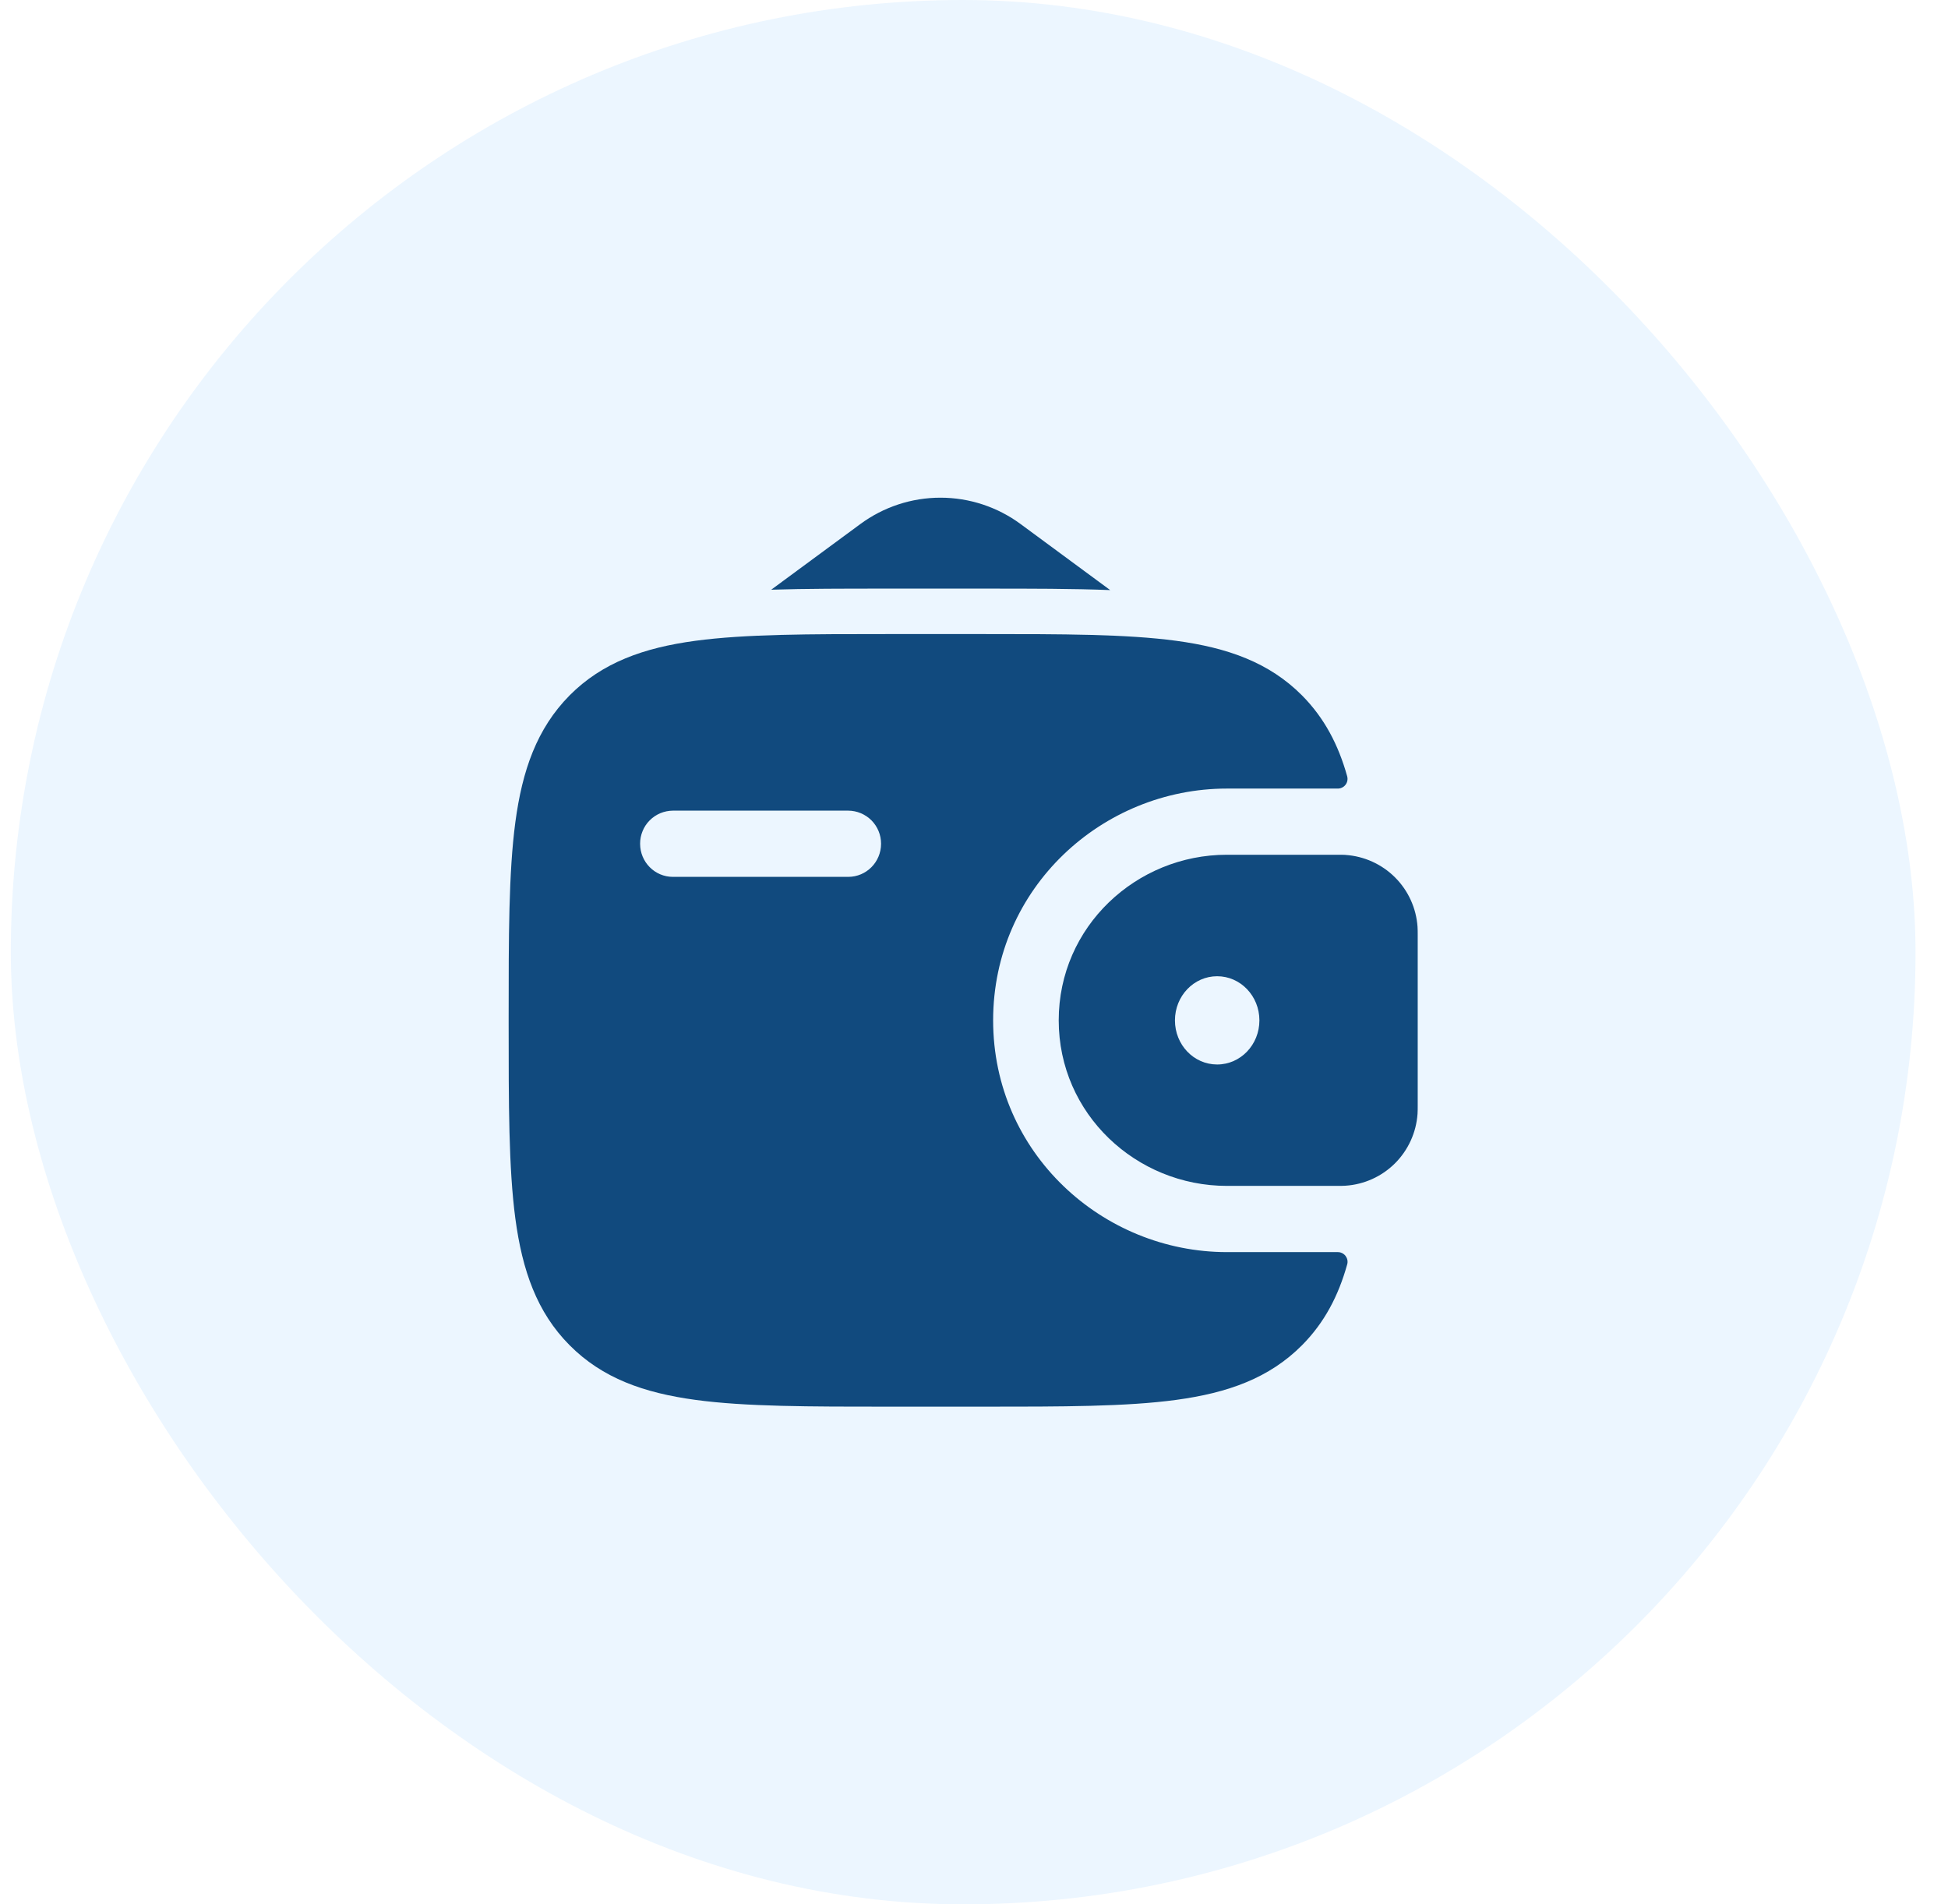 <svg xmlns="http://www.w3.org/2000/svg" width="45" height="44" viewBox="0 0 45 44" fill="none"><rect x="0.25" width="44" height="44" rx="22" fill="#97CDFF" fill-opacity="0.18"></rect><path fill-rule="evenodd" clip-rule="evenodd" d="M31.081 19.752C31.02 19.75 30.959 19.748 30.898 19.749H28.341C26.249 19.749 24.457 21.409 24.457 23.575C24.457 25.74 26.249 27.4 28.342 27.4H30.896C30.961 27.401 31.022 27.399 31.08 27.396C31.512 27.368 31.919 27.184 32.225 26.879C32.531 26.573 32.716 26.167 32.746 25.736C32.75 25.674 32.75 25.608 32.75 25.547V21.603C32.75 21.542 32.75 21.476 32.746 21.414C32.716 20.982 32.531 20.576 32.225 20.271C31.919 19.966 31.513 19.782 31.081 19.753M28.117 24.595C28.656 24.595 29.093 24.14 29.093 23.576C29.093 23.012 28.656 22.556 28.117 22.556C27.578 22.556 27.142 23.012 27.142 23.576C27.142 24.14 27.577 24.595 28.117 24.595Z" fill="#114A7E"></path><path fill-rule="evenodd" clip-rule="evenodd" d="M30.897 28.93C30.932 28.929 30.967 28.936 30.999 28.951C31.031 28.966 31.059 28.988 31.081 29.015C31.102 29.043 31.118 29.075 31.125 29.11C31.132 29.144 31.131 29.18 31.121 29.214C30.918 29.941 30.595 30.56 30.078 31.081C29.32 31.844 28.36 32.183 27.173 32.344C26.02 32.501 24.548 32.501 22.687 32.501H20.548C18.689 32.501 17.215 32.501 16.063 32.344C14.876 32.183 13.915 31.844 13.158 31.081C12.401 30.32 12.065 29.35 11.905 28.155C11.75 26.992 11.75 25.507 11.75 23.633V23.517C11.75 21.643 11.75 20.157 11.905 18.996C12.065 17.8 12.401 16.834 13.157 16.068C13.914 15.306 14.875 14.966 16.061 14.806C17.215 14.65 18.689 14.65 20.548 14.65H22.687C24.547 14.65 26.02 14.65 27.173 14.806C28.36 14.967 29.32 15.306 30.078 16.068C30.595 16.59 30.918 17.21 31.121 17.937C31.13 17.971 31.131 18.007 31.124 18.041C31.117 18.076 31.102 18.108 31.08 18.135C31.058 18.163 31.03 18.185 30.998 18.199C30.967 18.214 30.932 18.221 30.897 18.22H28.342C25.471 18.22 22.942 20.506 22.942 23.575C22.942 26.644 25.472 28.93 28.343 28.93H30.897ZM15.545 18.73C15.445 18.731 15.346 18.751 15.254 18.789C15.162 18.828 15.078 18.884 15.008 18.955C14.937 19.026 14.881 19.11 14.844 19.203C14.806 19.296 14.786 19.395 14.787 19.495C14.787 19.918 15.126 20.26 15.545 20.26H19.594C20.014 20.26 20.353 19.918 20.353 19.495C20.354 19.293 20.274 19.099 20.132 18.955C19.989 18.812 19.796 18.731 19.594 18.73H15.545Z" fill="#114A7E"></path><path d="M17.816 13.625L19.872 12.11C20.409 11.713 21.058 11.499 21.725 11.499C22.392 11.499 23.042 11.713 23.579 12.11L25.646 13.634C24.781 13.6 23.815 13.6 22.758 13.6H20.479C19.511 13.6 18.621 13.6 17.816 13.625Z" fill="#114A7E"></path></svg>